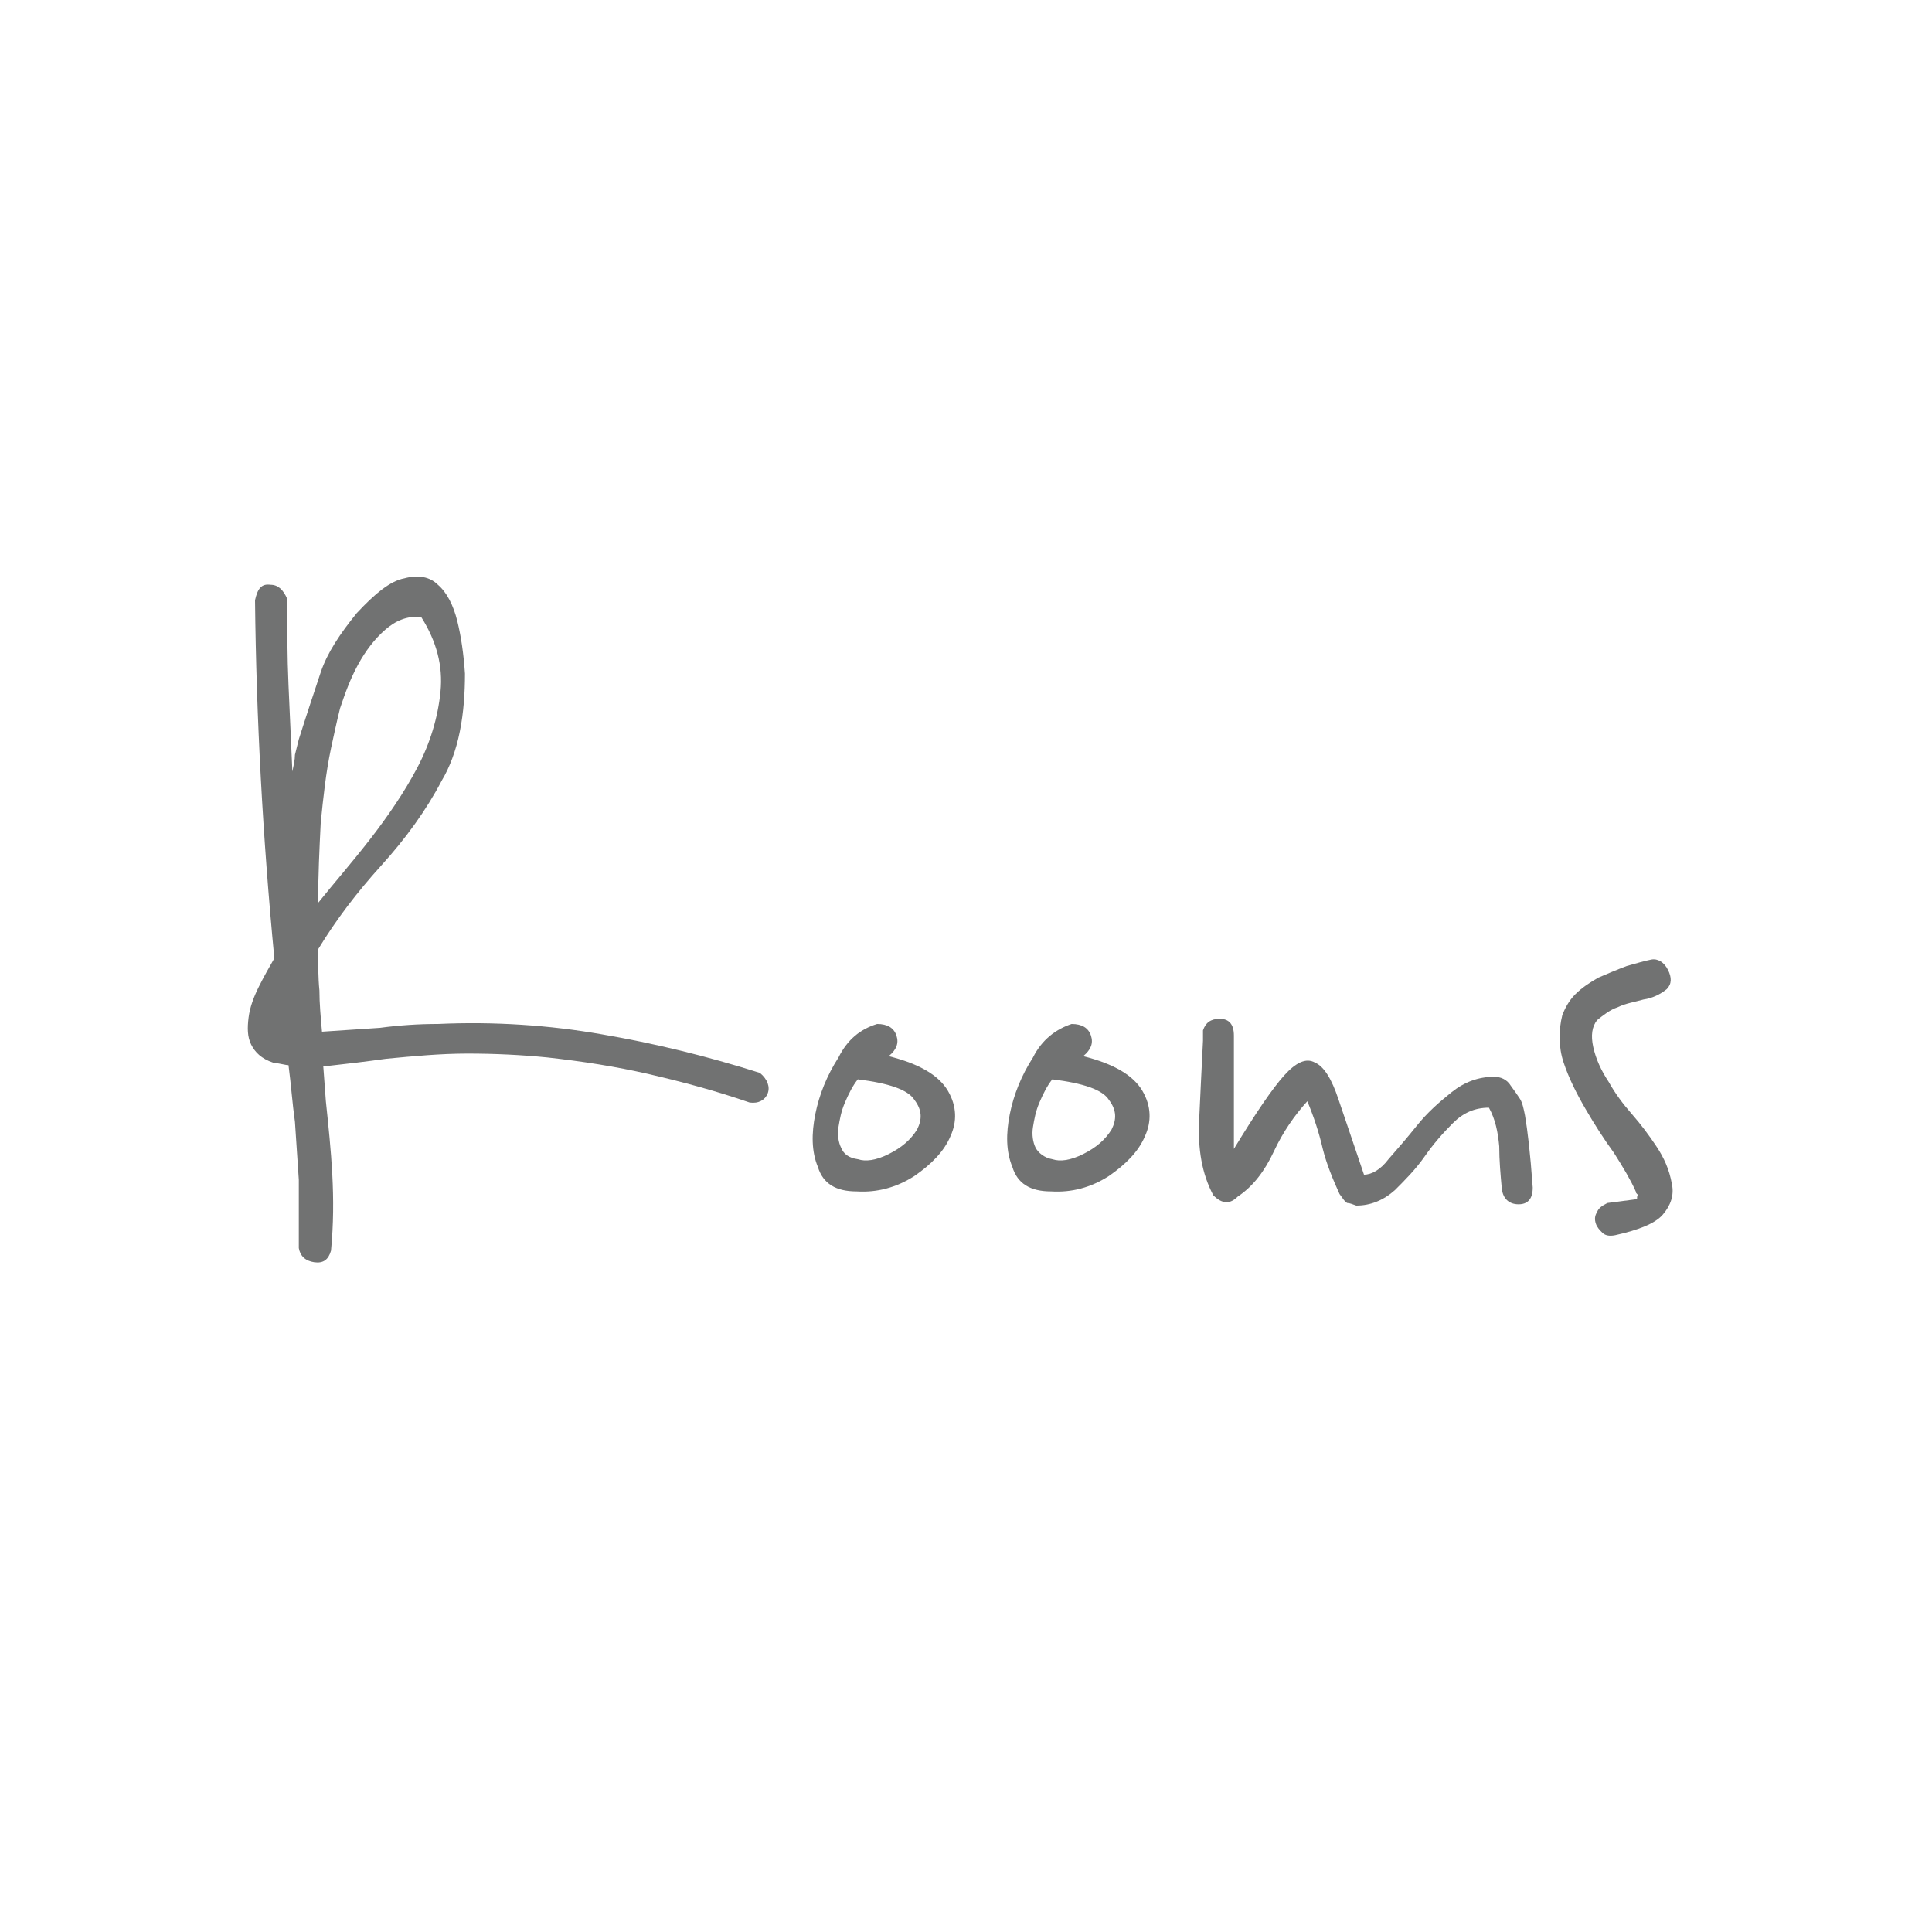 <?xml version="1.0" encoding="utf-8"?>
<!-- Generator: Adobe Illustrator 25.0.1, SVG Export Plug-In . SVG Version: 6.00 Build 0)  -->
<svg version="1.2" baseProfile="tiny" id="Capa_1" xmlns="http://www.w3.org/2000/svg" xmlns:xlink="http://www.w3.org/1999/xlink"
	 x="0px" y="0px" viewBox="0 0 150 150" overflow="visible" xml:space="preserve">
<g>
	<path fill="#717272" d="M19.8,46.6c0.2-0.9,0.5-1.3,1.2-1.2c0.6,0,1,0.4,1.3,1.1c0,2.2,0,4.5,0.1,6.7c0.1,2.2,0.2,4.5,0.3,6.7
		c0.1-0.5,0.2-0.9,0.2-1.3c0.1-0.4,0.2-0.8,0.3-1.2c0.6-1.9,1.2-3.7,1.7-5.2c0.5-1.5,1.5-3,2.8-4.6c1.4-1.5,2.6-2.5,3.7-2.7
		c1.1-0.3,2-0.1,2.6,0.5c0.7,0.6,1.2,1.6,1.5,2.8c0.3,1.2,0.5,2.6,0.6,4.1c0,1.5-0.1,3-0.4,4.5c-0.3,1.5-0.8,2.8-1.4,3.8
		c-1.2,2.3-2.8,4.5-4.7,6.6c-1.9,2.1-3.5,4.2-4.9,6.5c0,1.1,0,2.2,0.1,3.2c0,1,0.1,2.1,0.2,3.2c1.5-0.1,3-0.2,4.5-0.3
		c1.5-0.2,3-0.3,4.5-0.3c4.4-0.2,8.7,0.1,12.7,0.8c4.1,0.7,8.2,1.7,12.3,3c0.6,0.5,0.8,1.1,0.6,1.6c-0.2,0.5-0.7,0.8-1.4,0.7
		c-2.6-0.9-5.2-1.6-7.8-2.2c-2.6-0.6-5.2-1-7.9-1.3c-2-0.2-4.1-0.3-6.2-0.3c-2.1,0-4.2,0.2-6.3,0.4c-0.7,0.1-1.5,0.2-2.3,0.3
		c-0.9,0.1-1.7,0.2-2.6,0.3l0.2,2.7c0.2,1.9,0.4,3.8,0.5,5.7s0.1,3.8-0.1,5.9c-0.2,0.7-0.6,1-1.3,0.9c-0.7-0.1-1.1-0.5-1.2-1.1v-5.3
		c-0.1-1.5-0.2-3-0.3-4.5c-0.2-1.4-0.3-2.9-0.5-4.4c-0.2,0-0.5-0.1-1.2-0.2c-0.9-0.3-1.4-0.8-1.7-1.4c-0.3-0.6-0.3-1.3-0.2-2.1
		c0.1-0.8,0.4-1.6,0.8-2.4c0.4-0.8,0.8-1.5,1.2-2.2C20.4,65,19.9,55.8,19.8,46.6z M25.7,58.1c-0.4,1.9-0.6,3.8-0.8,5.8
		c-0.1,2-0.2,4.1-0.2,6.2c1.2-1.5,2.6-3.1,4-4.9c1.4-1.8,2.7-3.7,3.7-5.6c1-1.9,1.6-3.9,1.8-5.9c0.2-2-0.3-3.9-1.5-5.8
		c-1.1-0.1-2,0.3-2.8,1c-0.8,0.7-1.5,1.6-2.1,2.7c-0.6,1.1-1,2.2-1.4,3.4C26.1,56.2,25.9,57.2,25.7,58.1z"/>
	<path fill="#717272" d="M68.1,79.5c0.8,0,1.3,0.3,1.5,0.9c0.2,0.6,0,1.1-0.6,1.6c2.4,0.6,3.9,1.5,4.6,2.7c0.7,1.2,0.7,2.4,0.2,3.5
		c-0.5,1.2-1.5,2.2-2.8,3.1c-1.4,0.9-2.9,1.3-4.5,1.2c-1.6,0-2.6-0.6-3-1.9c-0.5-1.2-0.5-2.6-0.2-4.1c0.3-1.5,0.9-3,1.8-4.4
		C65.8,80.7,66.8,79.9,68.1,79.5z M66.6,90c0.6,0.2,1.4,0.1,2.4-0.4c1-0.5,1.7-1.1,2.2-1.9c0.4-0.8,0.4-1.5-0.2-2.3
		c-0.5-0.8-2-1.3-4.4-1.6c-0.4,0.5-0.7,1.1-1,1.8c-0.3,0.7-0.4,1.3-0.5,1.9c-0.1,0.6,0,1.2,0.2,1.6C65.5,89.6,65.9,89.9,66.6,90z"/>
	<path fill="#717272" d="M83.2,79.5c0.8,0,1.3,0.3,1.5,0.9c0.2,0.6,0,1.1-0.6,1.6c2.4,0.6,3.9,1.5,4.6,2.7c0.7,1.2,0.7,2.4,0.2,3.5
		c-0.5,1.2-1.5,2.2-2.8,3.1c-1.4,0.9-2.9,1.3-4.5,1.2c-1.6,0-2.6-0.6-3-1.9c-0.5-1.2-0.5-2.6-0.2-4.1c0.3-1.5,0.9-3,1.8-4.4
		C80.9,80.7,82,79.9,83.2,79.5z M81.7,90c0.6,0.2,1.4,0.1,2.4-0.4c1-0.5,1.7-1.1,2.2-1.9c0.4-0.8,0.4-1.5-0.2-2.3
		c-0.5-0.8-2-1.3-4.4-1.6c-0.4,0.5-0.7,1.1-1,1.8c-0.3,0.7-0.4,1.3-0.5,1.9c-0.1,0.6,0,1.2,0.2,1.6S81.1,89.9,81.7,90z"/>
	<path fill="#717272" d="M99.7,83.5c0.9-1,1.7-1.4,2.4-1c0.7,0.3,1.3,1.3,1.8,2.8c0.5,1.5,1.2,3.5,2,5.9c0.6,0,1.3-0.4,1.9-1.2
		c0.7-0.8,1.4-1.6,2.2-2.6c0.8-1,1.7-1.8,2.7-2.6c1-0.8,2.1-1.2,3.3-1.2c0.5,0,1,0.2,1.3,0.7c0.3,0.4,0.5,0.7,0.7,1
		c0.2,0.3,0.3,0.8,0.4,1.3c0.1,0.6,0.2,1.3,0.3,2.2c0.1,0.9,0.2,2,0.3,3.4c0,0.9-0.4,1.3-1.1,1.3c-0.7,0-1.2-0.4-1.3-1.2
		c-0.1-1.1-0.2-2.2-0.2-3.3c-0.1-1.1-0.3-2.1-0.8-3c-1.1,0-2,0.4-2.8,1.2c-0.8,0.8-1.5,1.6-2.2,2.6c-0.7,1-1.5,1.8-2.3,2.6
		c-0.9,0.8-1.9,1.2-3,1.2c-0.3-0.1-0.5-0.2-0.7-0.2c-0.2-0.1-0.3-0.3-0.6-0.7c-0.5-1.1-1-2.3-1.3-3.5c-0.3-1.3-0.7-2.5-1.2-3.7
		c-1,1.1-1.9,2.4-2.6,3.9c-0.7,1.5-1.6,2.7-2.8,3.5c-0.6,0.6-1.2,0.6-1.9-0.1c-0.9-1.7-1.2-3.6-1.1-5.8c0.1-2.2,0.2-4.2,0.3-6.2V80
		c0.2-0.6,0.6-0.9,1.3-0.9c0.7,0,1.1,0.4,1.1,1.3v8.8C97.5,86.4,98.8,84.5,99.7,83.5z"/>
	<path fill="#717272" d="M127,92.5c-0.4-0.9-1-1.9-1.7-3c-0.8-1.1-1.5-2.2-2.2-3.4c-0.7-1.2-1.3-2.4-1.7-3.6
		c-0.4-1.2-0.4-2.5-0.1-3.7c0.2-0.5,0.5-1.1,1-1.6c0.5-0.5,1.1-0.9,1.8-1.3c0.7-0.3,1.4-0.6,2.2-0.9c0.7-0.2,1.4-0.4,1.9-0.5
		c0.5-0.1,1,0.2,1.3,0.8c0.3,0.6,0.3,1.1-0.1,1.5c-0.5,0.4-1.1,0.7-1.8,0.8c-0.7,0.2-1.4,0.3-2,0.6c-0.6,0.2-1.1,0.6-1.6,1
		c-0.4,0.5-0.5,1.2-0.3,2.1c0.2,0.9,0.6,1.8,1.2,2.7c0.5,0.9,1.1,1.7,1.8,2.5c0.7,0.8,1.3,1.6,1.9,2.5c0.6,0.9,1,1.8,1.2,2.9
		c0.2,0.9-0.1,1.7-0.7,2.4c-0.6,0.7-1.9,1.2-3.7,1.6c-0.5,0.1-0.8,0-1-0.2c-0.2-0.2-0.4-0.4-0.5-0.7c-0.1-0.3-0.1-0.6,0.1-0.9
		c0.1-0.3,0.4-0.5,0.8-0.7l2.3-0.3c0-0.2,0-0.3,0.1-0.3C127,92.6,127,92.6,127,92.5z"/>
</g>
</svg>
